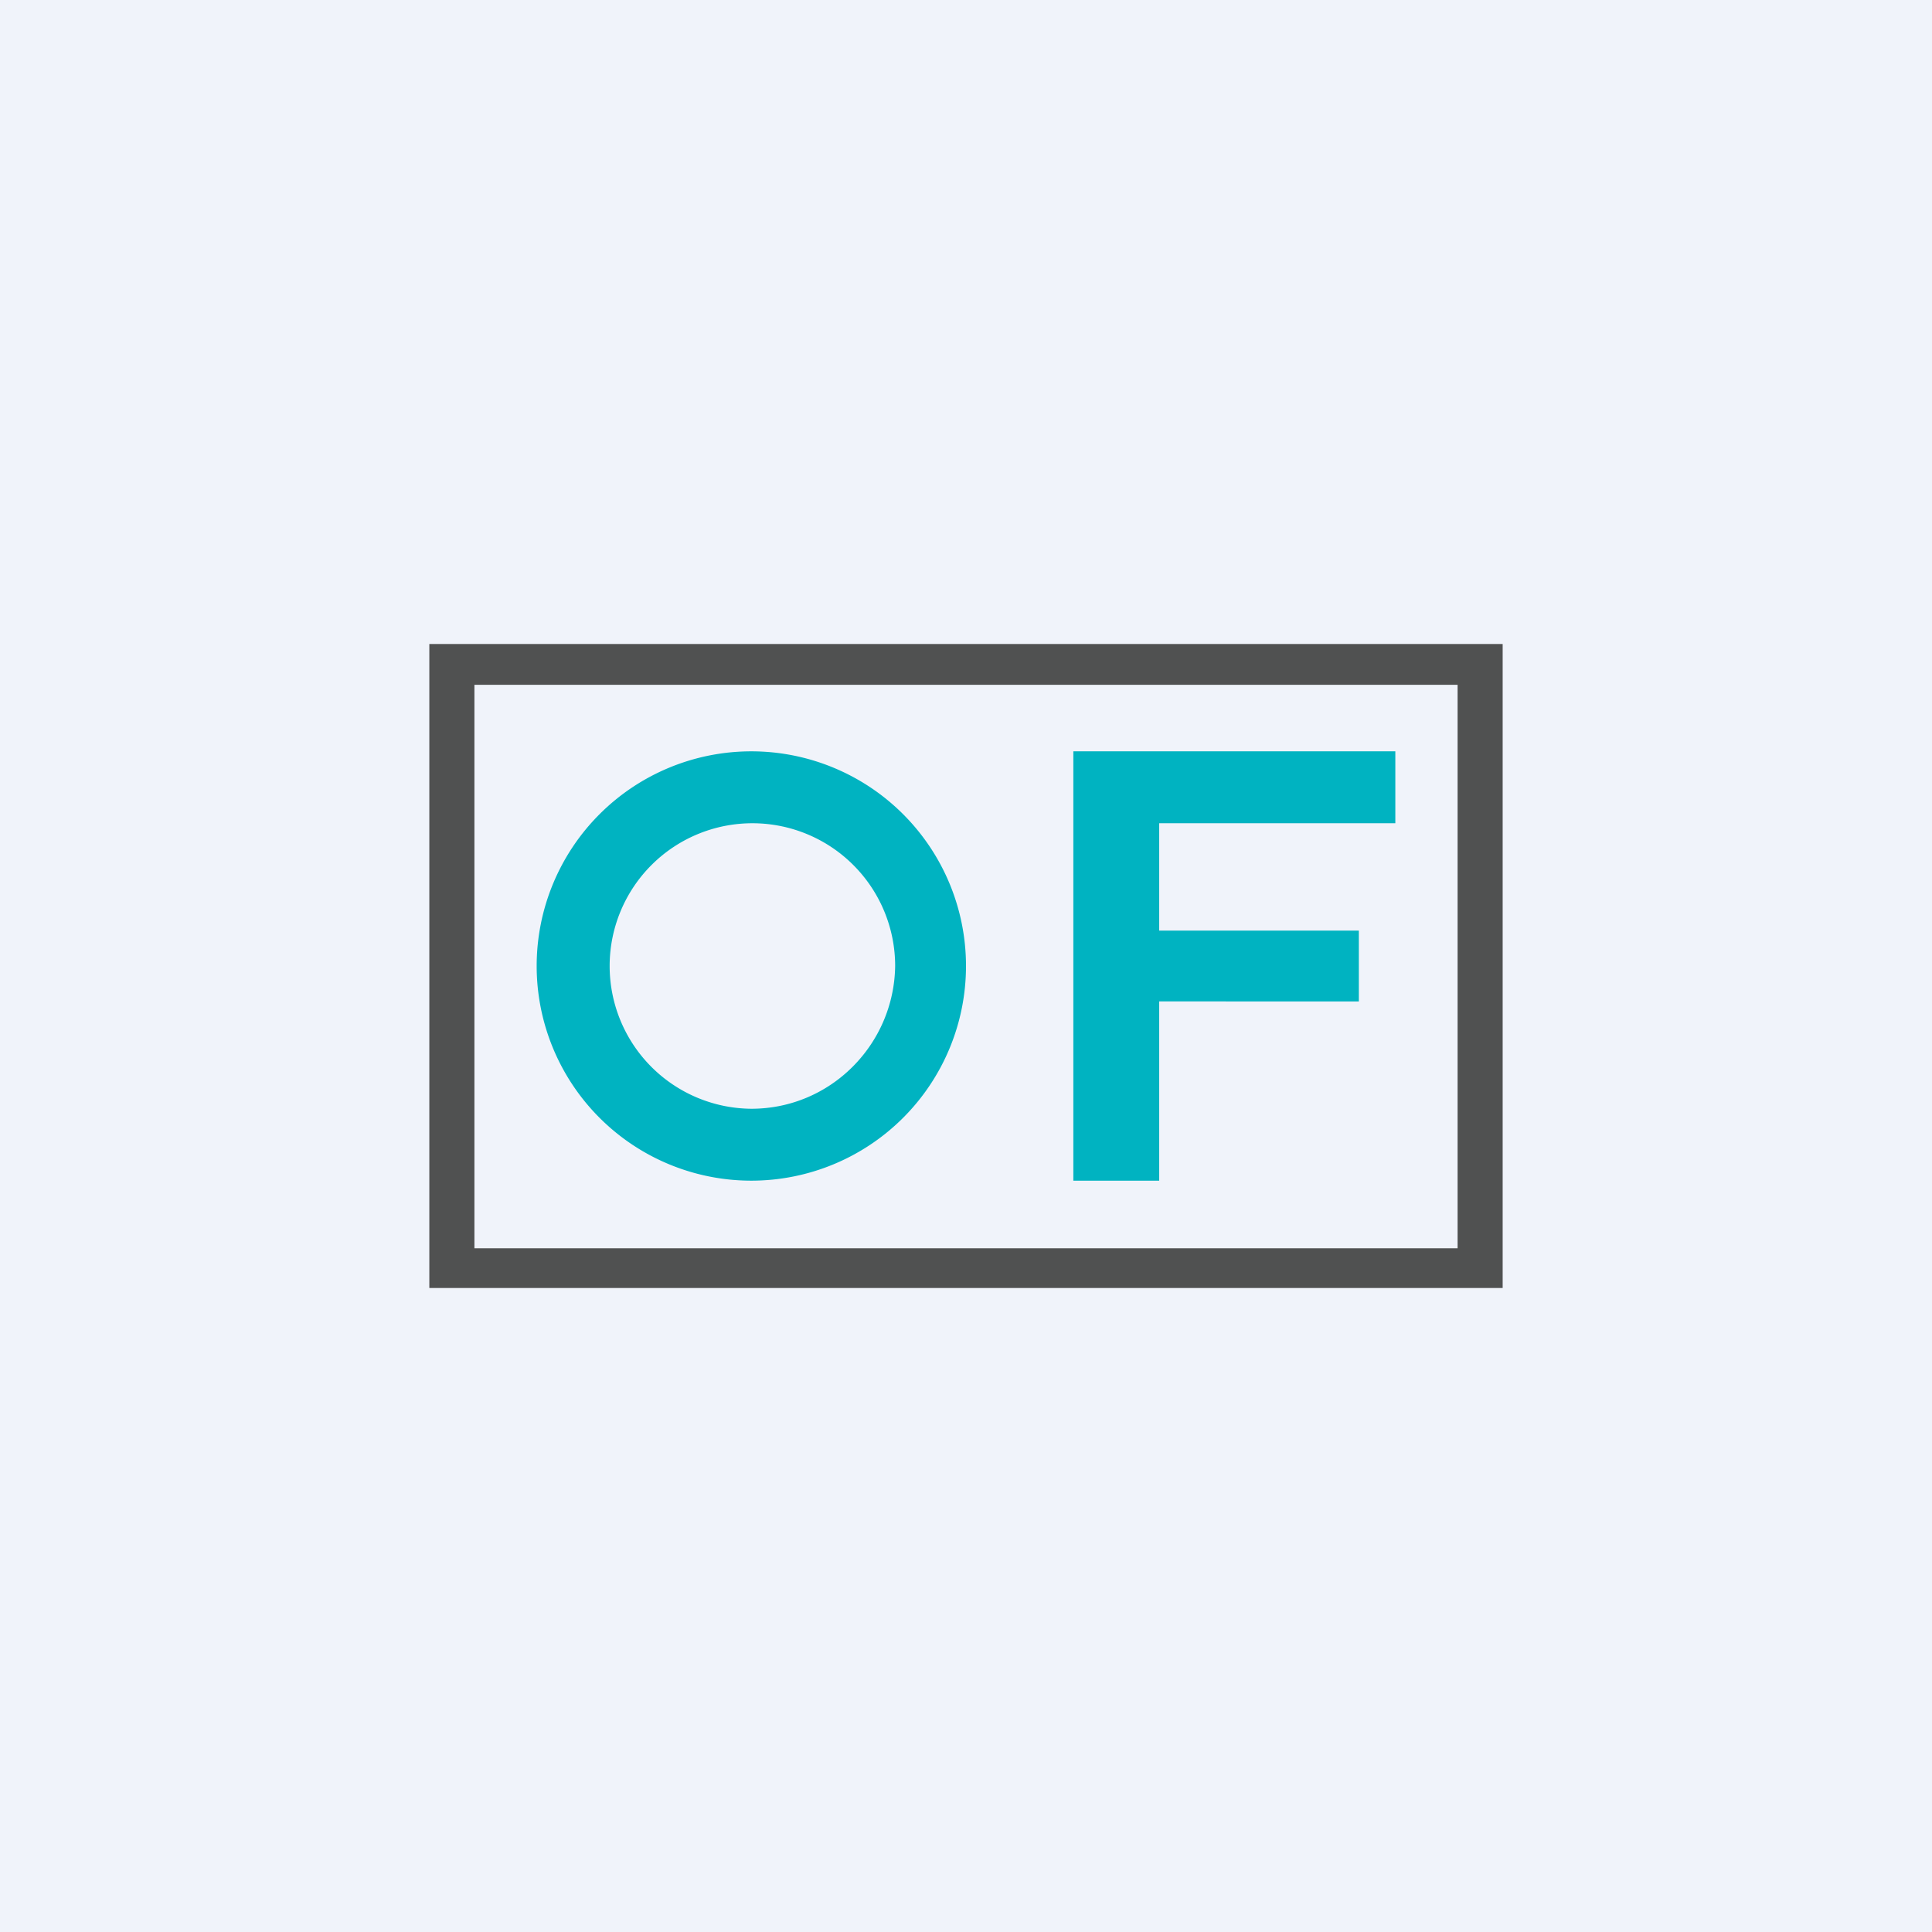 <!-- by TradingView --><svg width="18" height="18" viewBox="0 0 18 18" xmlns="http://www.w3.org/2000/svg"><path fill="#F0F3FA" d="M0 0h18v18H0z"/><path fill-rule="evenodd" d="M14 6H4v6h10V6Zm-.42.38H4.42v5.25h9.16V6.37Z" fill="#505151"/><path d="M13 7.67h-2.2v1h1.86v.66H10.8V11H10V7h3v.67ZM7 7a2 2 0 1 1 0 4 2 2 0 0 1 0-4Zm0 3.33c.74 0 1.33-.6 1.34-1.33A1.33 1.33 0 1 0 7 10.33Z" fill="#00B3C1"/></svg>